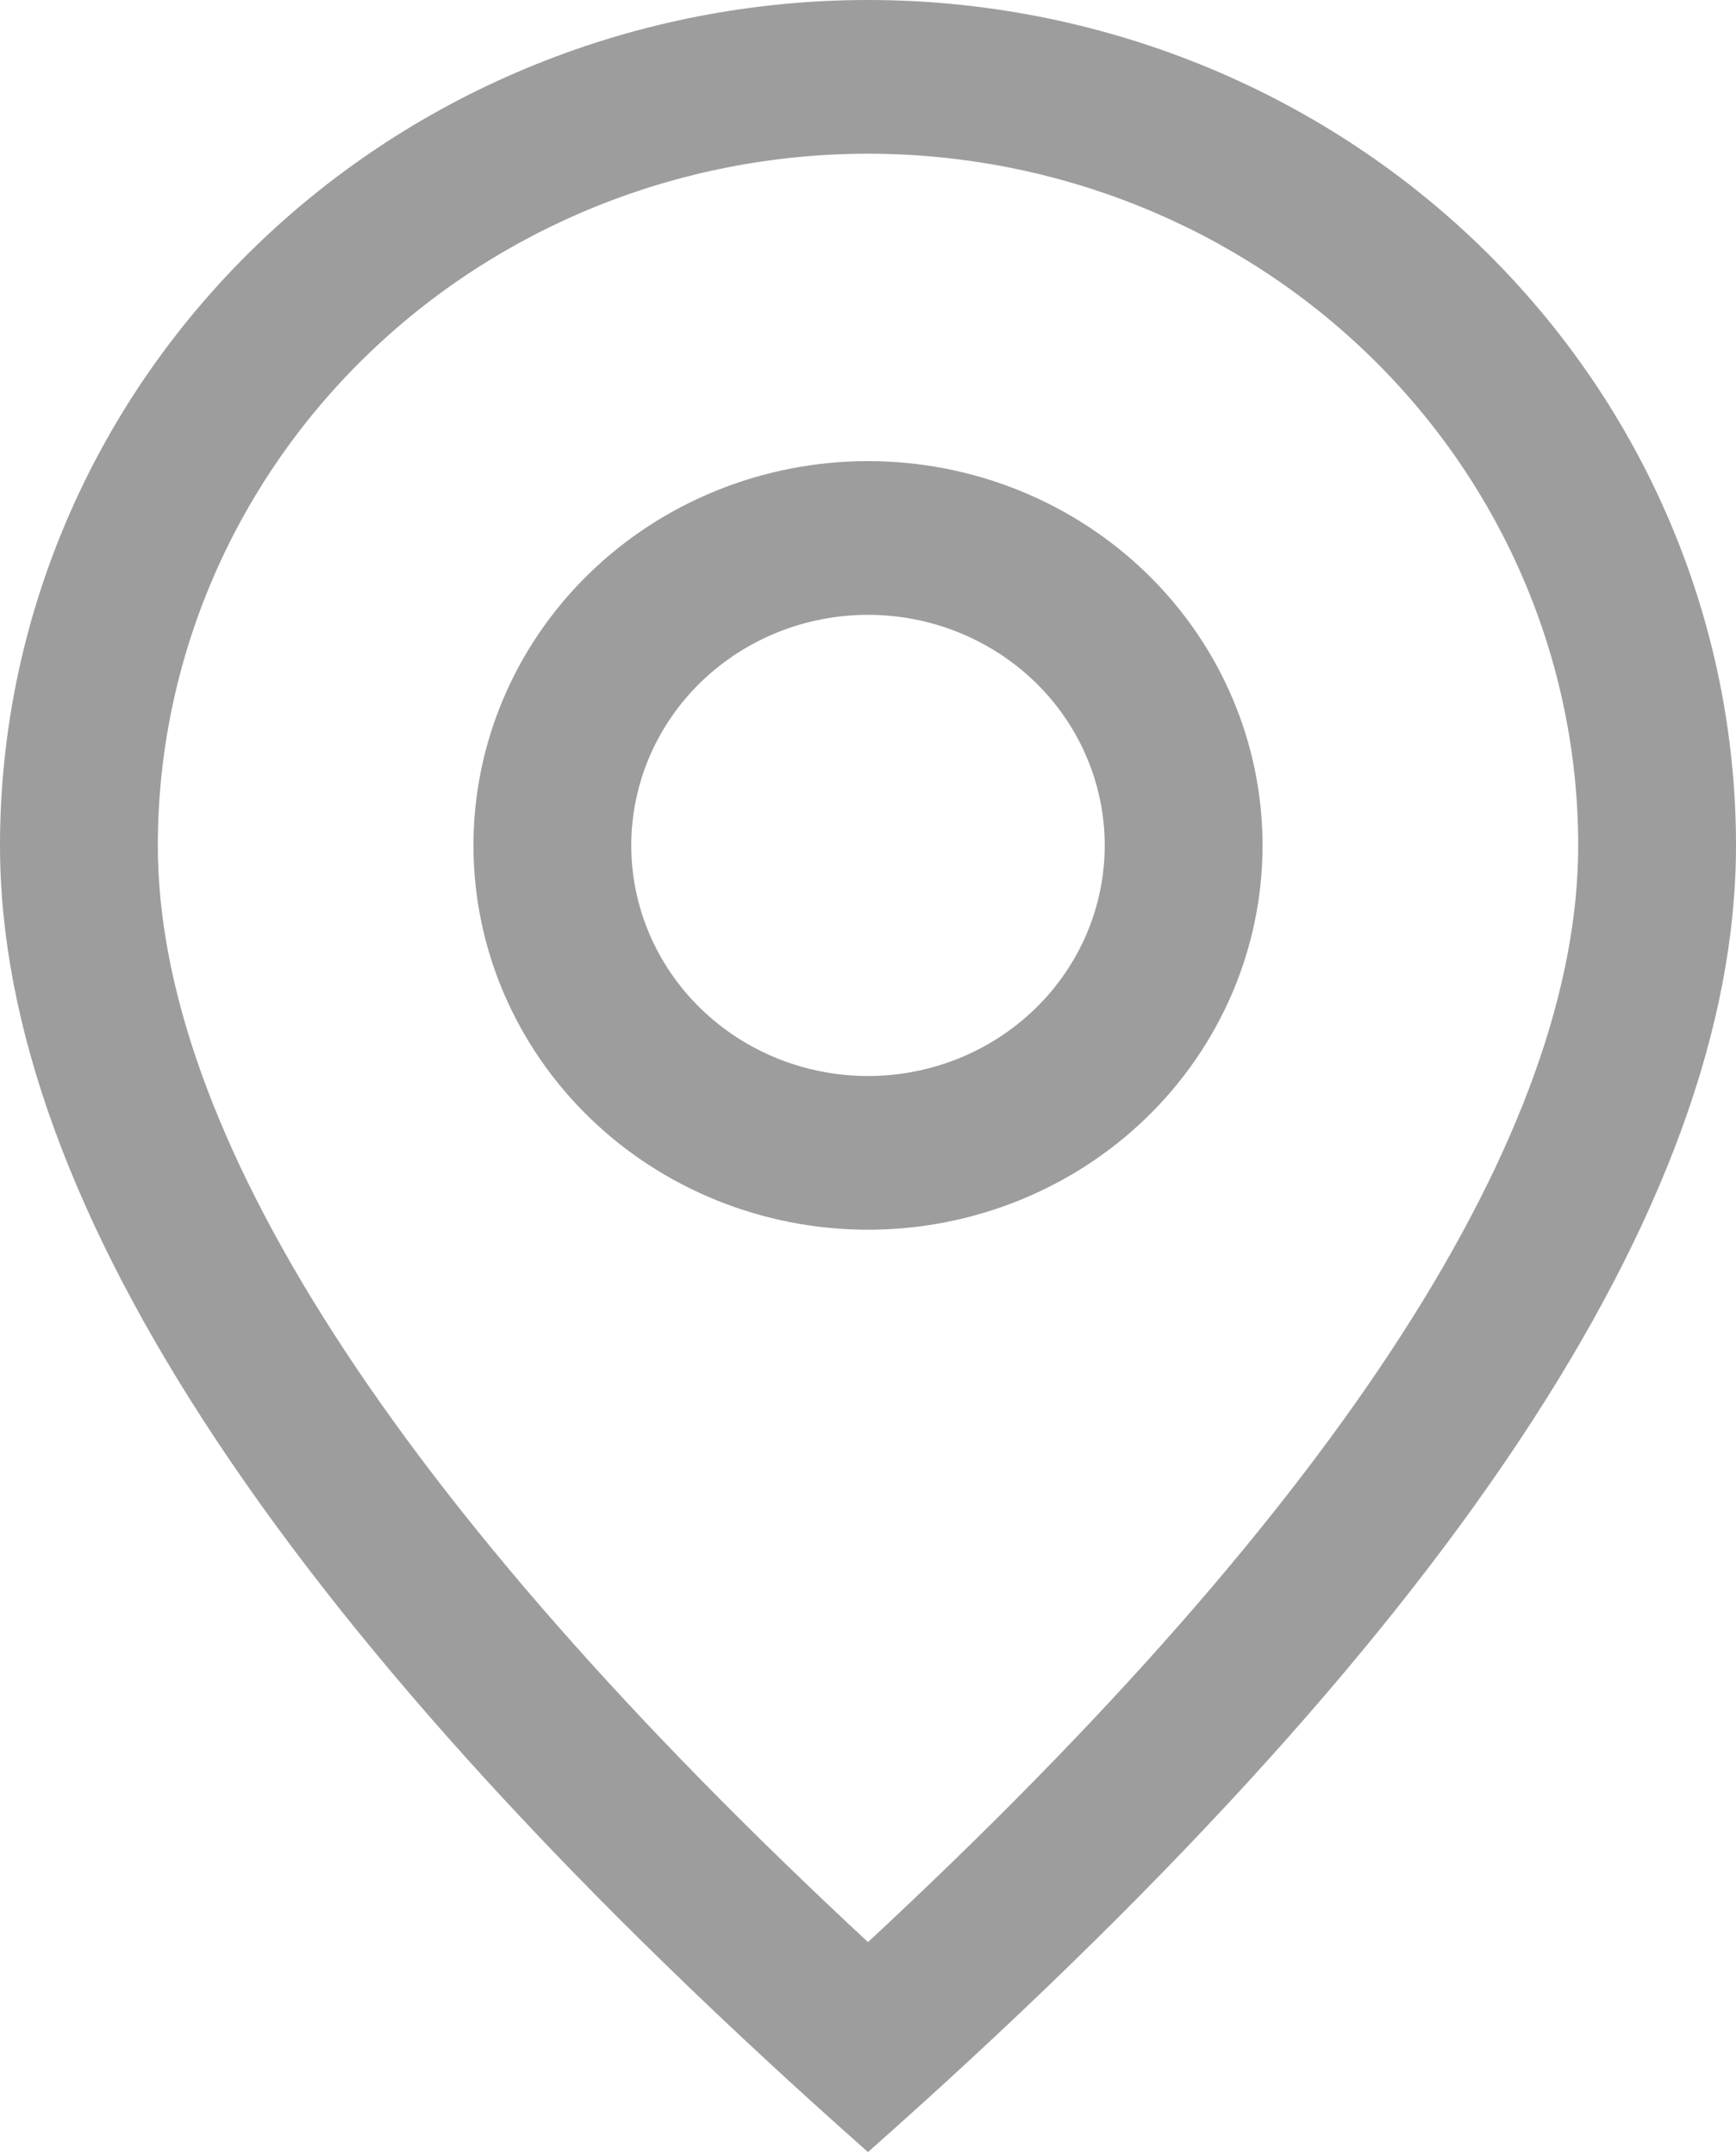 <?xml version="1.0" encoding="UTF-8"?> <svg xmlns="http://www.w3.org/2000/svg" width="58" height="72" viewBox="0 0 58 72" fill="none"> <path d="M52.728 28.243C52.728 22.115 50.228 16.237 45.778 11.903C41.328 7.57 35.293 5.135 29 5.135C22.707 5.135 16.672 7.57 12.222 11.903C7.773 16.237 5.273 22.115 5.273 28.243C5.273 37.723 13.061 50.078 29 64.877C44.94 50.078 52.728 37.723 52.728 28.243ZM29 71.892C9.665 54.776 0 40.224 0 28.243C0 20.753 3.055 13.569 8.494 8.272C13.933 2.976 21.309 0 29 0C36.691 0 44.068 2.976 49.506 8.272C54.945 13.569 58 20.753 58 28.243C58 40.224 48.335 54.776 29 71.892Z" fill="#9D9D9D"></path> <path d="M29 35.945C31.098 35.945 33.109 35.133 34.593 33.689C36.076 32.244 36.909 30.285 36.909 28.242C36.909 26.199 36.076 24.24 34.593 22.795C33.109 21.351 31.098 20.539 29 20.539C26.902 20.539 24.891 21.351 23.407 22.795C21.924 24.24 21.091 26.199 21.091 28.242C21.091 30.285 21.924 32.244 23.407 33.689C24.891 35.133 26.902 35.945 29 35.945ZM29 41.08C25.504 41.08 22.151 39.727 19.679 37.32C17.207 34.912 15.818 31.647 15.818 28.242C15.818 24.837 17.207 21.572 19.679 19.164C22.151 16.757 25.504 15.404 29 15.404C32.496 15.404 35.849 16.757 38.321 19.164C40.793 21.572 42.182 24.837 42.182 28.242C42.182 31.647 40.793 34.912 38.321 37.32C35.849 39.727 32.496 41.08 29 41.08Z" fill="#9D9D9D"></path> </svg> 
